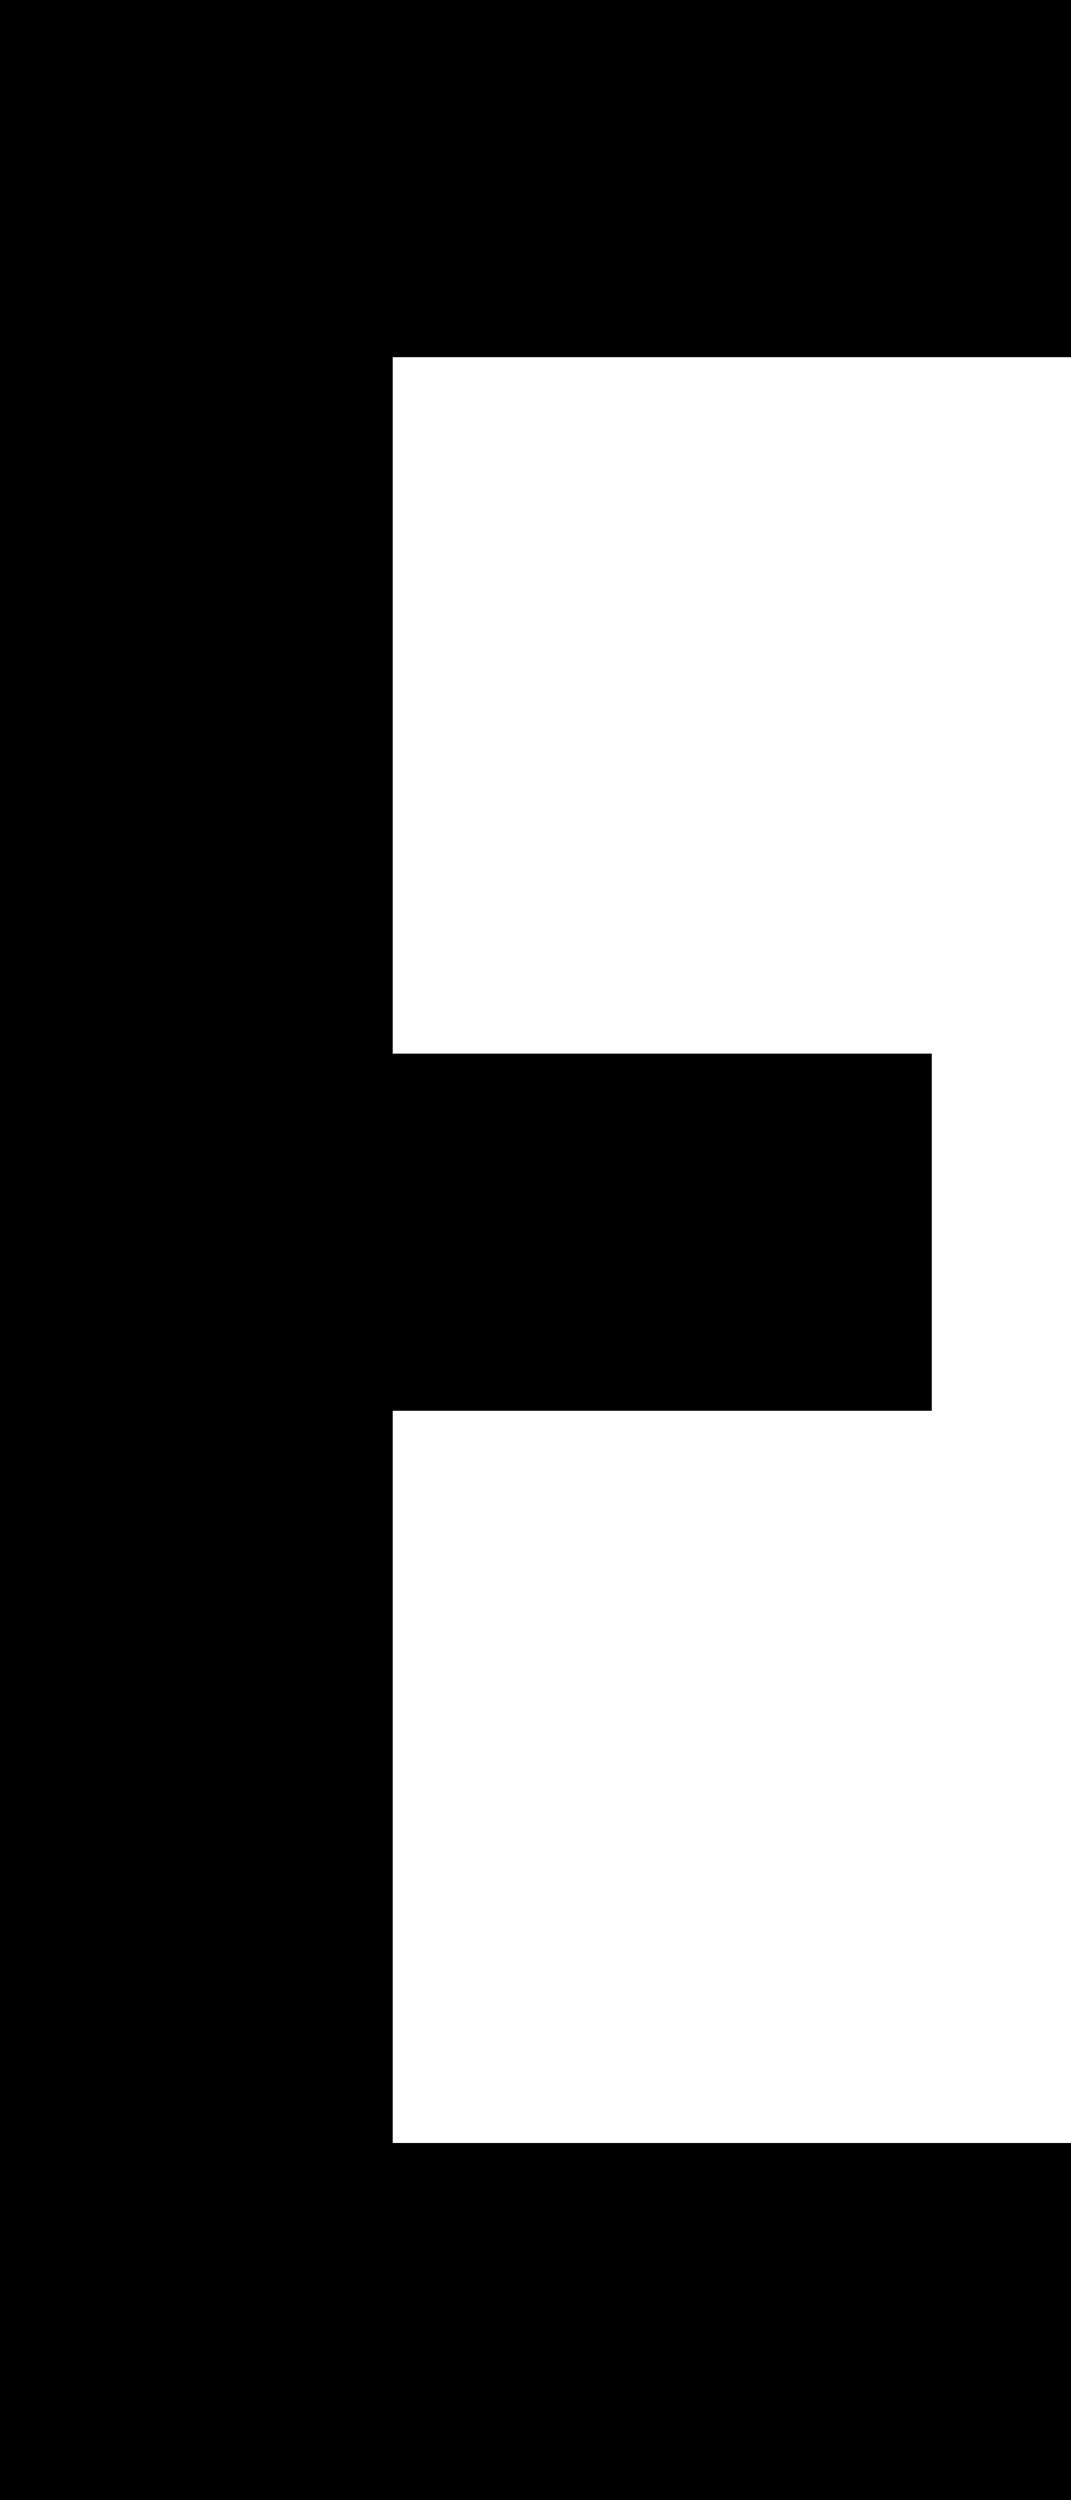 <?xml version="1.0" encoding="UTF-8"?> <svg xmlns="http://www.w3.org/2000/svg" width="105" height="245" viewBox="0 0 105 245" fill="none"> <path d="M38.5 103.25H91.35V138.25H38.5V210H105V245H9.90927e-07V-1.66893e-05H105V35H38.5V103.25Z" fill="black"></path> </svg> 